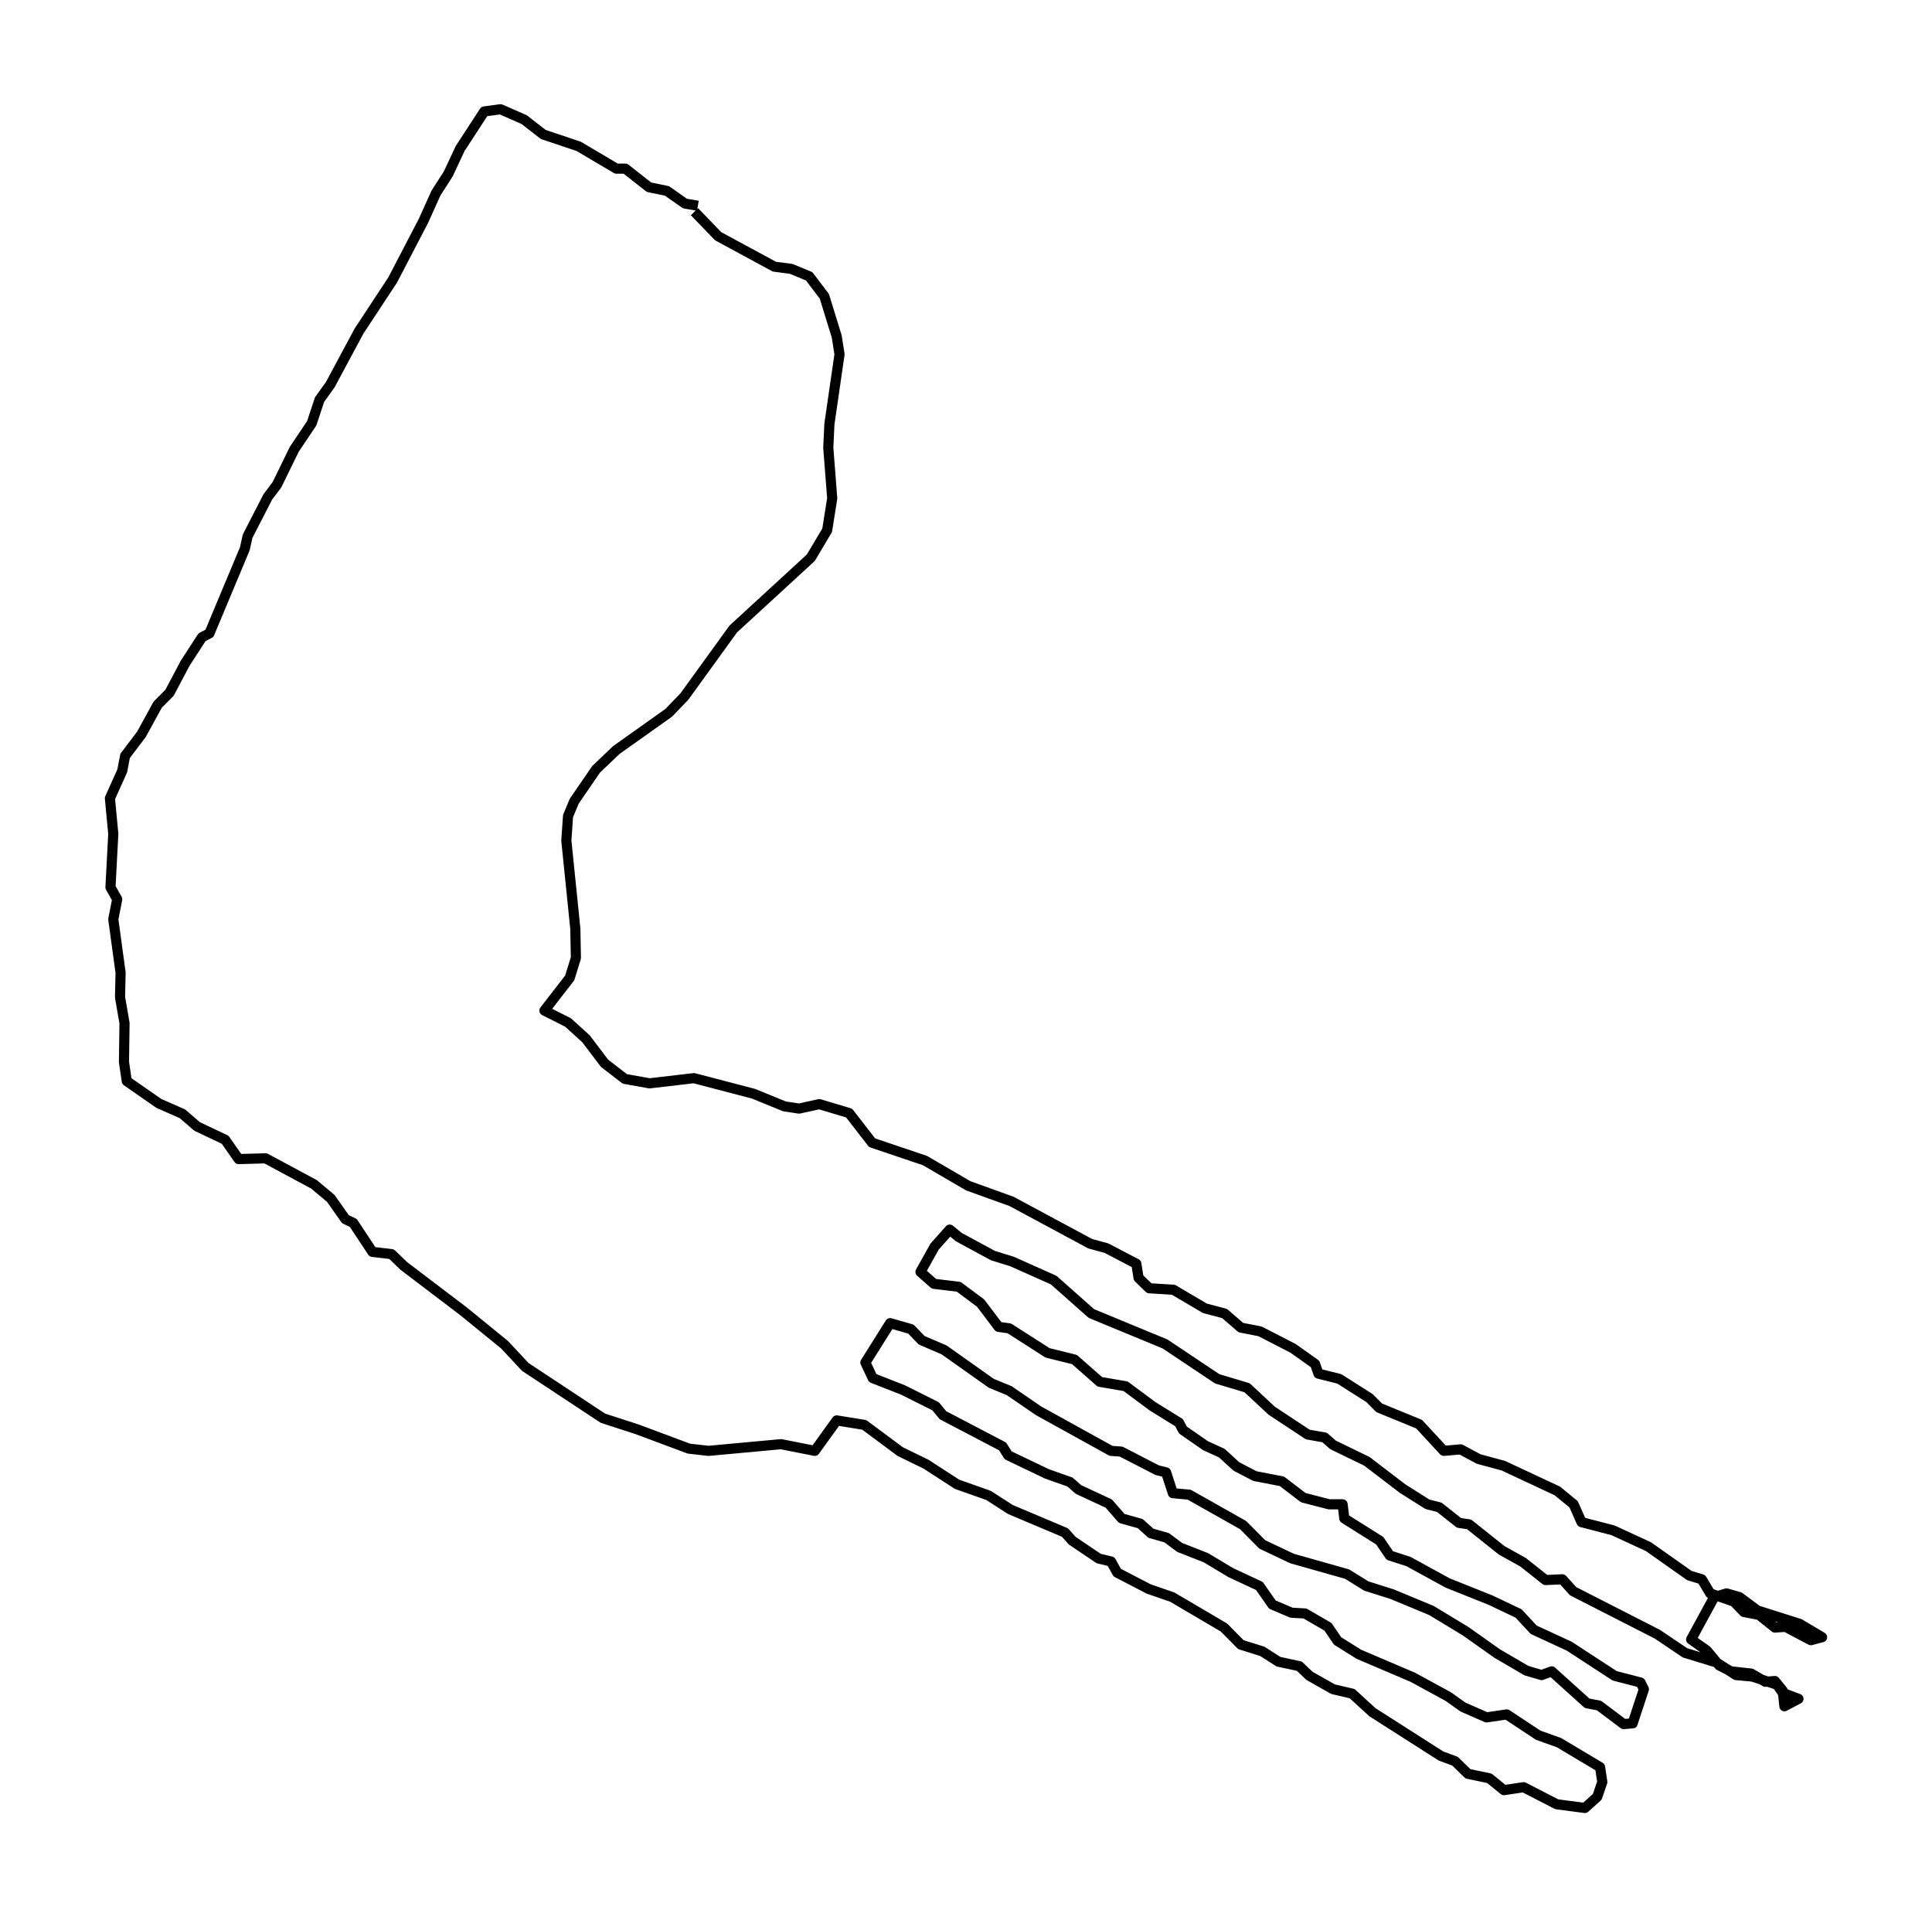 <?xml version="1.0" encoding="utf-8" standalone="no"?>
<!DOCTYPE svg PUBLIC "-//W3C//DTD SVG 1.1//EN"
  "http://www.w3.org/Graphics/SVG/1.1/DTD/svg11.dtd">
<svg xmlns:xlink="http://www.w3.org/1999/xlink" width="572.4pt" height="567.886pt" viewBox="0 0 572.4 567.886" xmlns="http://www.w3.org/2000/svg" version="1.1">
 <defs>
  <style type="text/css">*{stroke-linejoin: round; stroke-linecap: butt}</style>
 </defs>
 <g id="figure_1">
  <g id="patch_1">
   <path d="M 0 567.886 
L 572.4 567.886 
L 572.4 0 
L 0 0 
z
" style="fill: #ffffff"/>
  </g>
  <g id="axes_1">
   <g id="LineCollection_1">
    <path d="M 205.762 62.707 
L 212.757 69.964 
L 229.411 78.981 
L 234.407 79.641 
L 239.736 81.84 
L 244.233 87.777 
L 247.896 99.653 
L 248.729 104.931 
L 245.731 125.603 
L 245.398 132.64 
L 246.564 147.595 
L 245.065 157.051 
L 240.236 165.188 
L 217.254 186.3 
L 202.765 206.313 
L 198.102 211.151 
L 182.614 222.147 
L 176.618 227.864 
L 170.123 237.321 
L 168.292 241.719 
L 167.792 248.976 
L 170.457 275.146 
L 170.623 283.723 
L 168.791 289.661 
L 161.297 299.337 
L 168.292 302.856 
L 173.621 307.694 
L 179.116 314.951 
L 185.112 319.57 
L 192.439 320.889 
L 205.596 319.35 
L 223.249 323.968 
L 232.408 327.707 
L 236.738 328.366 
L 242.734 327.047 
L 251.56 329.686 
L 258.388 338.482 
L 274.043 343.76 
L 286.866 351.238 
L 299.69 355.856 
L 323.005 368.391 
L 327.834 369.711 
L 336.661 374.329 
L 337.327 378.507 
L 340.491 381.586 
L 347.652 382.026 
L 356.978 387.524 
L 362.807 389.063 
L 367.637 393.242 
L 373.299 394.341 
L 383.125 399.399 
L 389.62 404.018 
L 390.619 406.876 
L 396.781 408.416 
L 405.774 414.134 
L 408.605 416.993 
L 420.429 421.831 
L 427.757 429.748 
L 432.753 429.308 
L 438.082 432.167 
L 445.41 434.146 
L 461.397 441.623 
L 466.227 445.582 
L 468.558 450.86 
L 477.884 453.279 
L 488.376 458.117 
L 500.534 466.694 
L 504.197 467.793 
L 506.695 471.972 
L 513.69 474.391 
L 516.688 477.47 
L 521.184 478.349 
L 525.847 482.088 
L 529.011 481.868 
L 536.506 485.827 
L 539.836 484.947 
L 533.175 480.988 
L 520.685 477.03 
L 515.355 473.071 
L 511.525 471.972 
L 507.861 473.071 
L 501.033 485.607 
L 505.696 488.905 
L 509.36 493.304 
L 512.857 495.063 
L 518.853 495.723 
L 523.016 498.142 
L 525.847 497.922 
L 528.179 500.781 
L 528.678 505.399 
L 532.842 503.2 
L 528.179 501.441 
L 526.513 499.022 
L 519.186 496.602 
L 514.356 496.163 
L 508.527 492.424 
L 499.201 489.565 
L 491.041 484.067 
L 466.06 471.312 
L 462.896 467.793 
L 457.9 468.013 
L 451.239 462.735 
L 444.91 459.217 
L 435.251 451.52 
L 432.253 451.08 
L 426.424 446.461 
L 422.927 445.582 
L 415.6 440.964 
L 404.941 432.827 
L 394.949 427.988 
L 392.451 425.789 
L 387.455 424.91 
L 376.796 417.872 
L 369.469 411.055 
L 360.642 408.416 
L 345.154 398.08 
L 323.338 389.063 
L 312.18 379.167 
L 299.856 373.669 
L 294.194 371.91 
L 284.035 366.412 
L 281.37 364.213 
L 276.874 369.271 
L 272.71 376.748 
L 276.707 380.267 
L 284.035 381.146 
L 290.53 385.984 
L 295.859 393.022 
L 299.023 393.462 
L 310.348 400.719 
L 318.342 402.698 
L 325.836 409.296 
L 333.497 410.615 
L 341.49 416.553 
L 349.318 421.391 
L 350.483 423.59 
L 357.145 428.208 
L 361.974 430.408 
L 366.304 434.366 
L 371.8 437.225 
L 379.794 438.764 
L 386.122 443.603 
L 393.783 445.582 
L 397.78 445.582 
L 398.28 449.76 
L 408.771 456.358 
L 411.769 460.756 
L 417.265 462.515 
L 428.922 468.893 
L 441.579 473.951 
L 449.906 477.91 
L 454.403 482.748 
L 464.895 487.586 
L 478.384 496.383 
L 486.045 498.362 
L 487.044 500.341 
L 483.713 510.457 
L 481.049 510.677 
L 473.721 505.179 
L 470.224 504.519 
L 459.732 495.063 
L 456.734 496.163 
L 452.238 494.843 
L 443.578 489.785 
L 434.252 483.188 
L 424.093 477.03 
L 412.435 472.192 
L 404.775 469.773 
L 399.112 466.254 
L 382.792 461.636 
L 373.965 457.457 
L 368.303 451.739 
L 352.315 442.723 
L 347.486 442.283 
L 345.487 436.125 
L 342.823 435.466 
L 332.164 429.968 
L 329.167 429.748 
L 307.683 417.872 
L 299.023 411.935 
L 293.694 409.735 
L 279.705 399.839 
L 273.044 396.98 
L 269.879 393.681 
L 263.717 391.922 
L 256.39 403.578 
L 258.555 408.196 
L 267.548 411.715 
L 277.207 416.553 
L 279.372 419.192 
L 297.025 428.428 
L 298.69 431.067 
L 310.181 436.565 
L 317.009 438.984 
L 319.507 441.183 
L 328.5 445.362 
L 332.331 449.76 
L 337.827 451.3 
L 340.991 454.159 
L 345.654 455.478 
L 349.484 458.337 
L 357.311 461.416 
L 364.639 465.814 
L 373.132 469.773 
L 376.963 475.271 
L 382.625 477.69 
L 386.622 477.91 
L 393.45 481.868 
L 396.281 486.046 
L 402.61 490.005 
L 418.597 496.822 
L 429.089 502.54 
L 433.419 505.619 
L 440.414 508.698 
L 446.409 507.818 
L 455.735 513.976 
L 461.897 516.175 
L 474.054 523.432 
L 474.72 527.831 
L 473.221 532.229 
L 469.558 535.528 
L 461.231 534.428 
L 451.405 529.37 
L 445.576 530.25 
L 441.246 526.731 
L 434.918 525.412 
L 431.087 521.673 
L 426.924 520.134 
L 406.606 507.158 
L 400.611 501.661 
L 394.949 500.341 
L 387.954 496.383 
L 384.957 493.524 
L 378.795 492.204 
L 373.965 489.125 
L 367.637 487.146 
L 362.641 482.088 
L 347.319 473.071 
L 340.325 470.652 
L 330.999 465.814 
L 329.167 462.515 
L 325.503 461.636 
L 317.676 456.358 
L 315.511 453.939 
L 299.356 447.121 
L 292.861 442.943 
L 283.535 439.644 
L 274.376 433.706 
L 266.715 429.968 
L 256.057 422.051 
L 247.896 420.731 
L 241.401 429.748 
L 231.409 427.769 
L 209.926 429.748 
L 204.097 429.088 
L 188.776 423.37 
L 178.617 420.071 
L 155.635 404.897 
L 149.473 398.3 
L 137.316 388.403 
L 119.663 374.989 
L 115.999 371.47 
L 110.337 370.81 
L 104.674 362.233 
L 102.343 361.134 
L 98.013 354.976 
L 93.017 350.798 
L 78.694 343.101 
L 70.701 343.321 
L 66.704 337.603 
L 58.377 333.644 
L 54.047 329.906 
L 47.052 326.827 
L 37.56 320.229 
L 36.727 314.512 
L 36.894 303.076 
L 35.561 295.379 
L 35.728 288.122 
L 33.563 272.288 
L 34.729 266.35 
L 32.73 262.831 
L 33.563 246.997 
L 32.564 236.441 
L 36.227 228.304 
L 37.06 223.906 
L 41.89 217.528 
L 46.719 208.732 
L 50.217 205.213 
L 54.88 196.416 
L 59.876 188.719 
L 62.041 187.62 
L 72.533 162.549 
L 73.365 158.811 
L 79.361 147.155 
L 82.025 143.636 
L 87.188 133.08 
L 92.351 125.383 
L 94.682 118.346 
L 97.846 113.948 
L 106.34 98.114 
L 116.332 82.939 
L 125.491 65.346 
L 129.155 57.209 
L 132.819 51.491 
L 136.316 44.014 
L 143.478 33.018 
L 148.307 32.358 
L 155.302 35.437 
L 160.964 39.836 
L 171.456 43.354 
L 182.614 49.952 
L 185.278 49.952 
L 192.273 55.45 
L 197.602 56.549 
L 202.931 60.288 
L 206.762 60.948 
L 206.762 60.948 
" clip-path="url(#pc3eb2d495a)" style="fill: none; stroke: #000000; stroke-width: 3"/>
   </g>
  </g>
 </g>
 <defs>
  <clipPath id="pc3eb2d495a">
   <rect x="7.2" y="7.2" width="558" height="553.486"/>
  </clipPath>
 </defs>
</svg>

